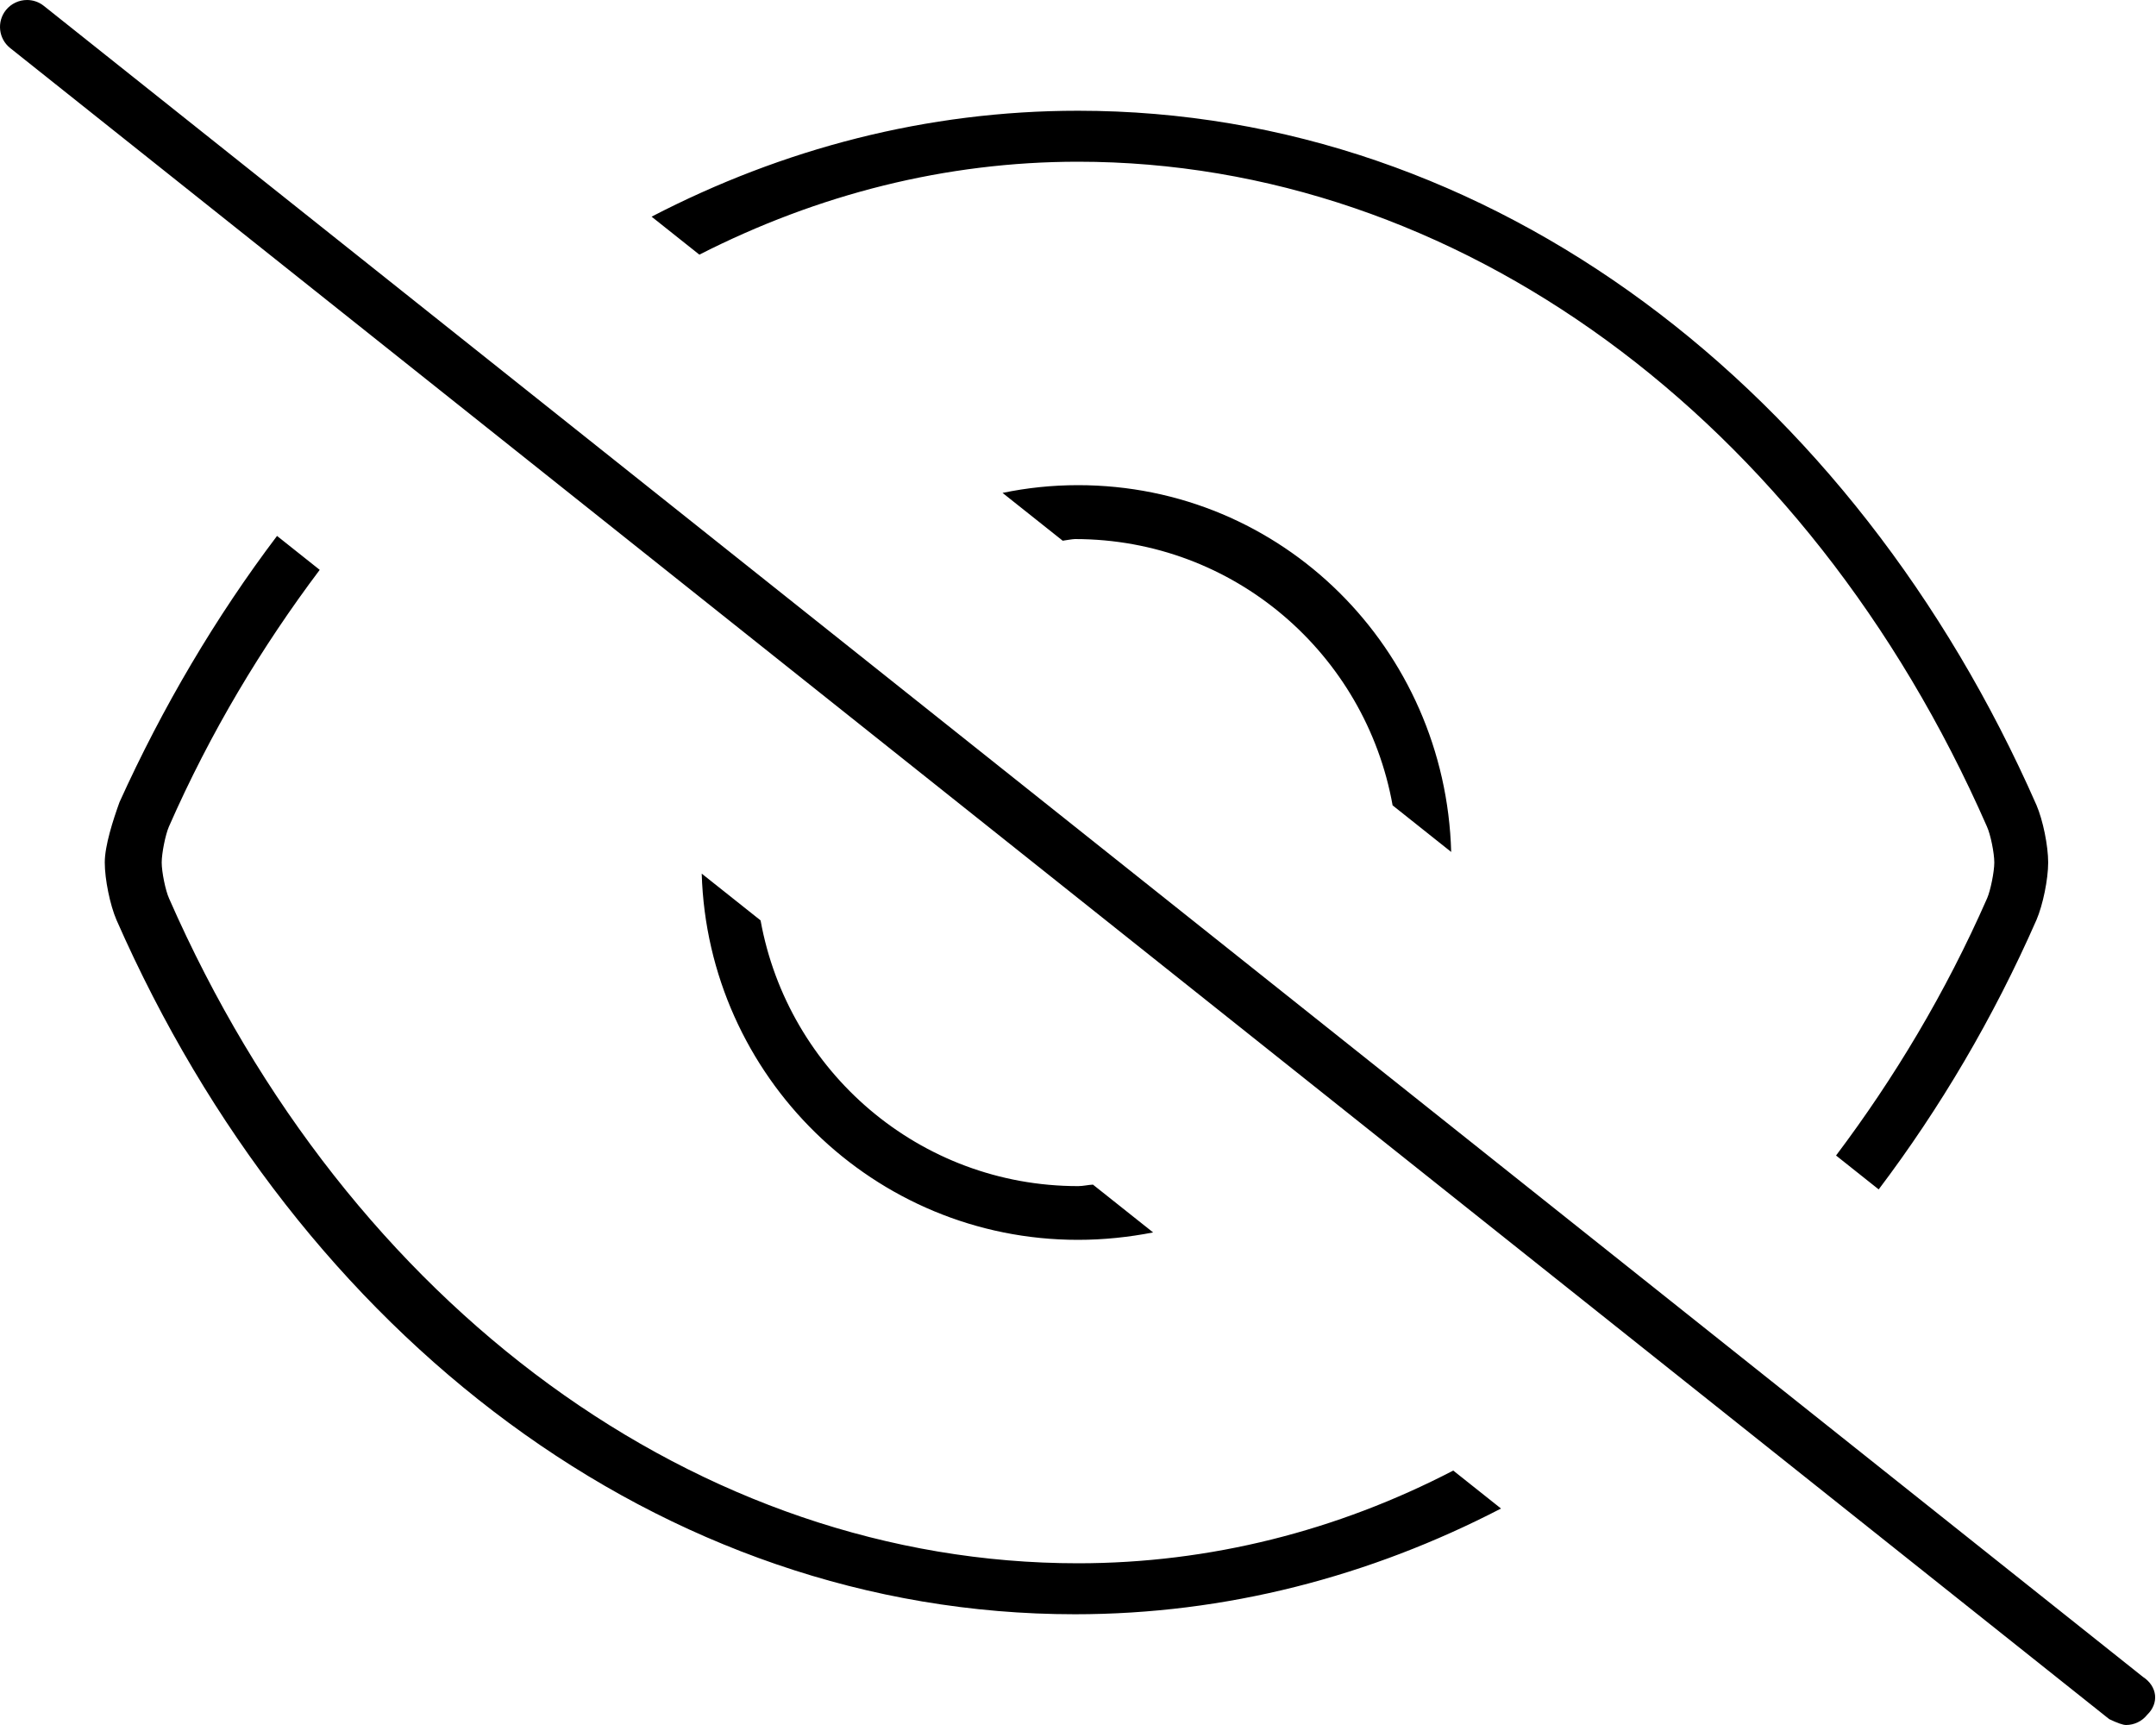 <svg xmlns="http://www.w3.org/2000/svg" viewBox="0 0 640 512"><!--! Font Awesome Pro 6.0.0-alpha3 by @fontawesome - https://fontawesome.com License - https://fontawesome.com/license (Commercial License) --><path d="M320 48c112.1 0 216.4 75.64 269.8 197.3C590.9 247.7 592 253.2 592 256c0 2.754-1.113 8.254-2.117 10.59c-12.37 28.15-27.65 53.52-44.86 76.38l12.66 10.06c18.21-24.1 34.05-50.89 46.84-80c1.906-4.43 3.469-12.07 3.469-17.03c0-4.977-1.562-12.6-3.469-17.03c-54.25-123.4-161.6-206.1-284.5-206.1c-44.91 0-87.71 11.26-126.6 31.44l14.18 11.27C242.8 57.67 280.7 48 320 48zM297.6 146.3l17.86 14.19C316.1 160.4 318.4 160 319.1 160c47.21 0 86.26 34.14 94.29 79.04l17.39 13.83C429.1 192.6 380.7 144 320 144C312.3 144 304.8 144.8 297.6 146.3zM320 464c-112.1 0-216.4-75.64-269.8-197.3C49.11 264.3 48 258.8 48 256c0-2.756 1.113-8.258 2.117-10.59c12.35-28.11 27.61-53.44 44.79-76.27l-12.67-10.07C64.06 183.1 48.24 209.9 35.47 238.1C33.56 243.4 31.1 251 31.1 256c0 4.977 1.562 12.6 3.469 17.03c54.25 123.4 161.6 206.1 284.5 206.1c44.87 0 87.62-11.24 126.5-31.38l-14.18-11.27C397.1 454.3 359.2 464 320 464zM342.3 365.8l-17.86-14.19c-1.488 .068-2.891 .444-4.397 .444c-47.15 0-86.17-34.06-94.27-78.87L208.3 259.3C210.1 319.5 259.4 368 320 368C327.6 368 335.1 367.2 342.3 365.8zM636.1 497.7L12.99 1.73C11.53 .566 9.771 0 8.025 0C5.674 0 3.336 1.029 1.738 3.012c-2.75 3.469-2.172 8.5 1.281 11.25l623.1 496C628.5 511.4 630.2 512 631.1 512c2.344 0 4.688-1.031 6.266-3.016C641 505.5 640.4 500.5 636.1 497.7z"/></svg>